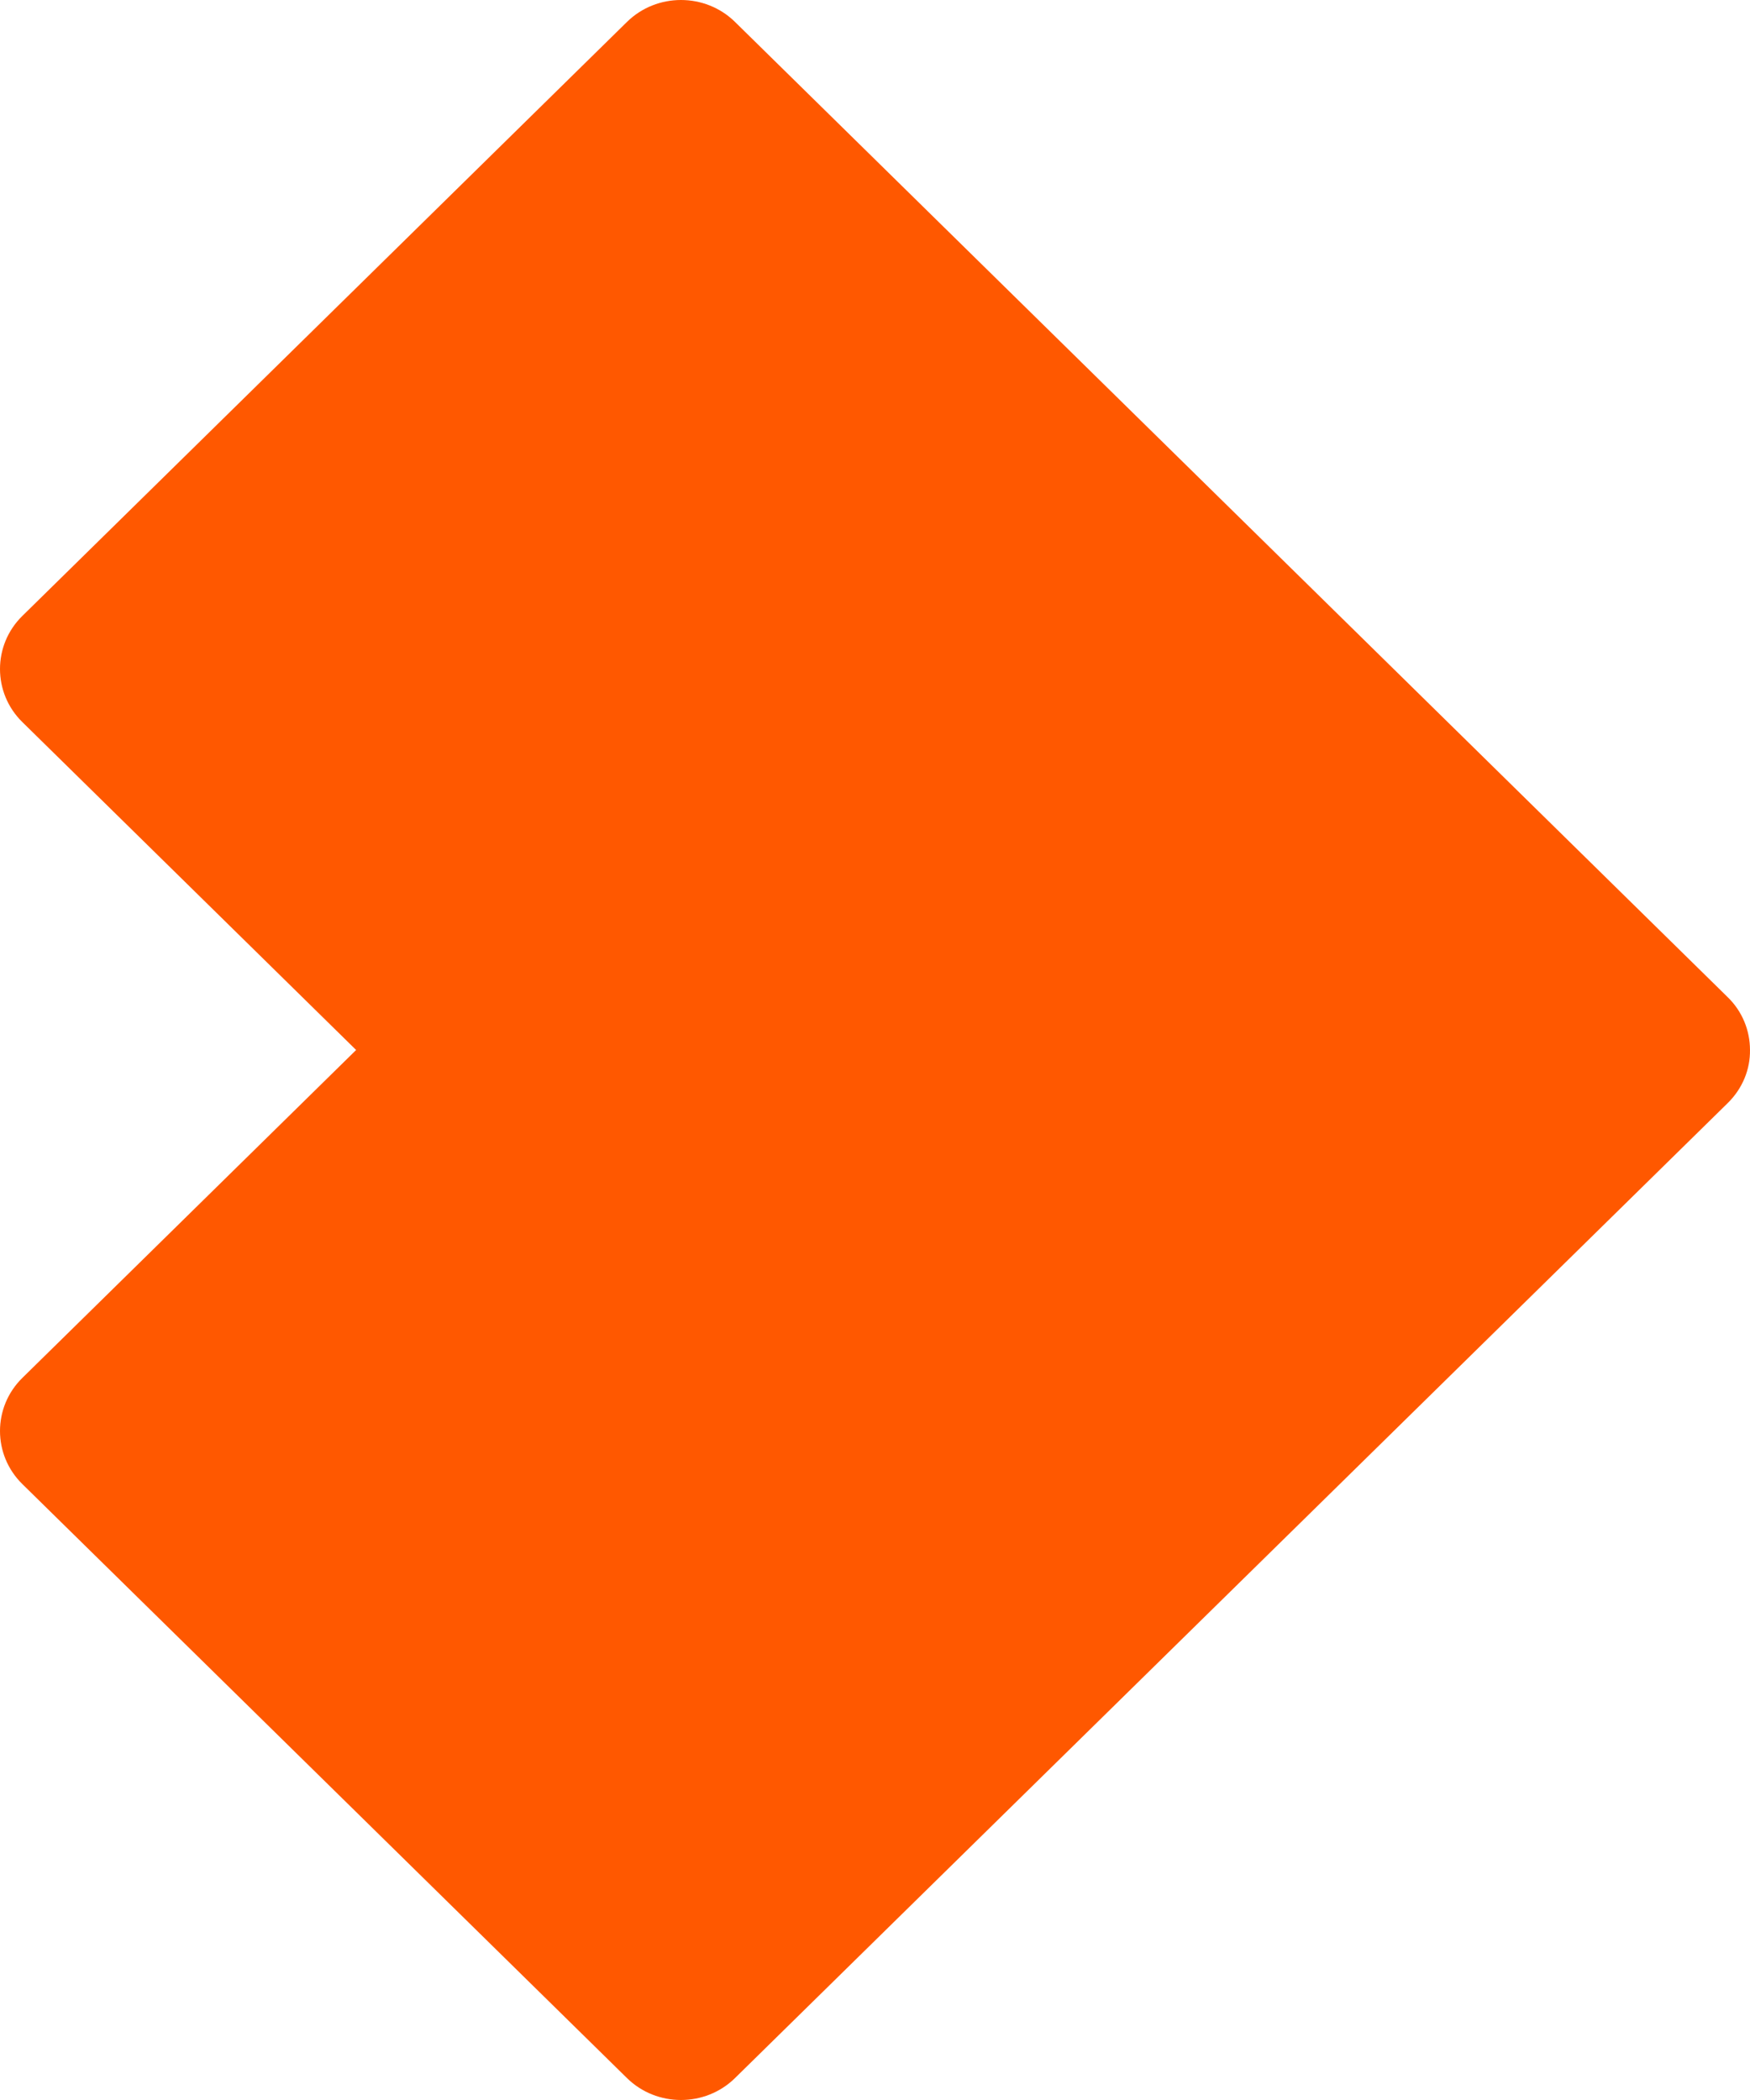 <?xml version="1.0" encoding="UTF-8"?> <svg xmlns="http://www.w3.org/2000/svg" width="100" height="120" viewBox="0 0 100 120" fill="none"><path d="M98.713 56.969L41.999 1.252C40.299 -0.417 37.527 -0.417 35.828 1.252L1.275 35.198C-0.425 36.867 -0.425 39.591 1.275 41.26L20.35 60L1.275 78.74C-0.425 80.409 -0.425 83.133 1.275 84.802L35.828 118.748C37.527 120.417 40.299 120.417 41.999 118.748L98.729 63.031C99.587 62.188 100.016 61.086 99.999 60C99.999 58.898 99.57 57.795 98.713 56.969Z" fill="#FF5800"></path></svg> 